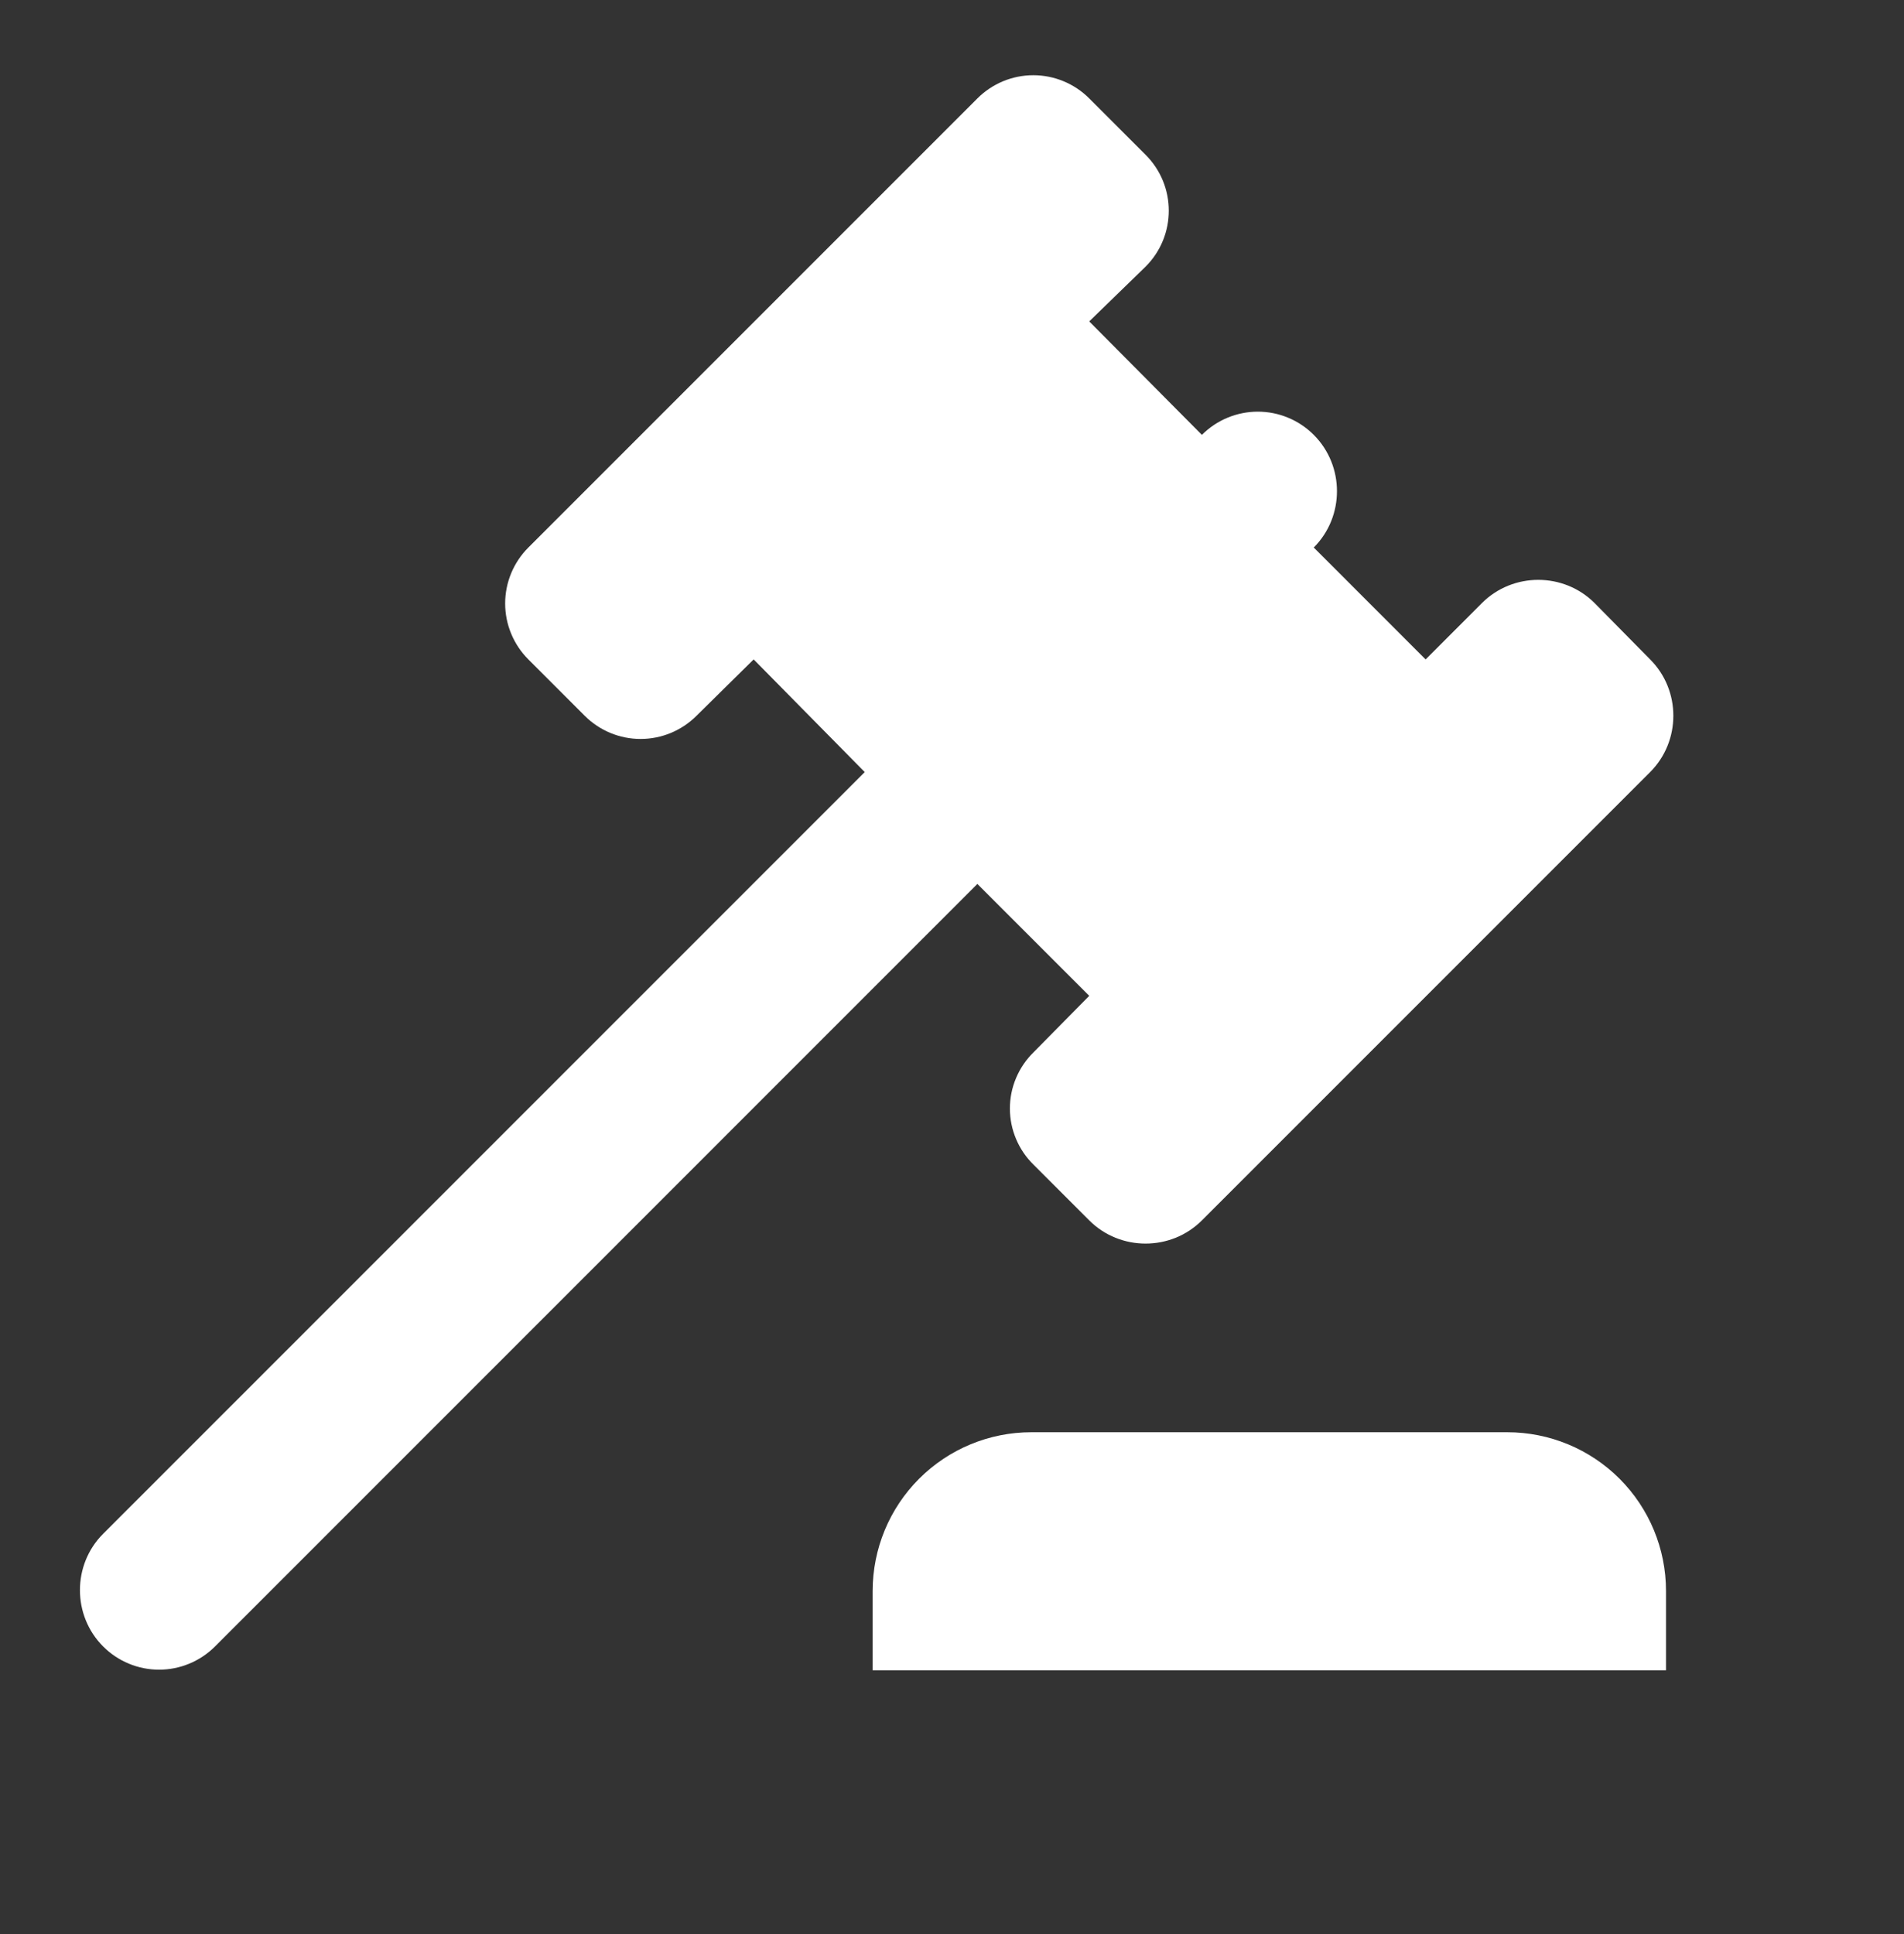 <?xml version="1.0" encoding="UTF-8"?> <svg xmlns="http://www.w3.org/2000/svg" width="64" height="65" viewBox="0 0 64 65" fill="none"><rect x="0" y="0" width="64" height="65" fill="#333333" stroke="none"/><g clip-path="url(#clip0_3627_1692)"><path d="M3.467 51.548L29.067 25.948L25.333 22.162L23.413 24.055C23.166 24.302 22.873 24.498 22.551 24.632C22.228 24.766 21.882 24.835 21.533 24.835C21.184 24.835 20.838 24.766 20.515 24.632C20.193 24.498 19.9 24.302 19.653 24.055L17.76 22.162C17.513 21.915 17.317 21.622 17.183 21.299C17.049 20.977 16.98 20.631 16.98 20.282C16.98 19.932 17.049 19.586 17.183 19.264C17.317 18.941 17.513 18.648 17.76 18.401L32.853 3.308C33.1 3.061 33.393 2.865 33.715 2.731C34.038 2.597 34.384 2.528 34.733 2.528C35.082 2.528 35.428 2.597 35.751 2.731C36.074 2.865 36.367 3.061 36.613 3.308L38.507 5.202C39.547 6.242 39.547 7.921 38.507 8.961L36.613 10.802L40.4 14.615C40.647 14.368 40.94 14.171 41.262 14.038C41.585 13.904 41.931 13.835 42.28 13.835C42.629 13.835 42.975 13.904 43.297 14.038C43.62 14.171 43.913 14.368 44.16 14.615C45.2 15.655 45.2 17.361 44.16 18.401L47.92 22.162L49.813 20.268C50.853 19.228 52.56 19.228 53.6 20.268L55.467 22.162C56.507 23.201 56.507 24.908 55.467 25.948L40.4 41.015C39.36 42.055 37.653 42.055 36.613 41.015L34.746 39.148C34.493 38.902 34.292 38.608 34.155 38.283C34.017 37.957 33.946 37.608 33.946 37.255C33.946 36.902 34.017 36.552 34.155 36.227C34.292 35.902 34.493 35.608 34.746 35.361L36.613 33.468L32.853 29.708L7.227 55.335C6.98 55.582 6.687 55.778 6.364 55.912C6.042 56.046 5.696 56.115 5.347 56.115C4.997 56.115 4.651 56.046 4.329 55.912C4.006 55.778 3.713 55.582 3.467 55.335C2.427 54.295 2.427 52.588 3.467 51.548ZM50.666 48.135C52.081 48.135 53.438 48.697 54.438 49.697C55.438 50.697 56 52.054 56 53.468V56.135H29.333V53.468C29.333 52.054 29.895 50.697 30.895 49.697C31.895 48.697 33.252 48.135 34.666 48.135H50.666Z" fill="white"></path></g><defs><clipPath id="clip0_3627_1692"><rect width="64" height="64" fill="white" transform="translate(0 0.133)"></rect></clipPath></defs></svg> 